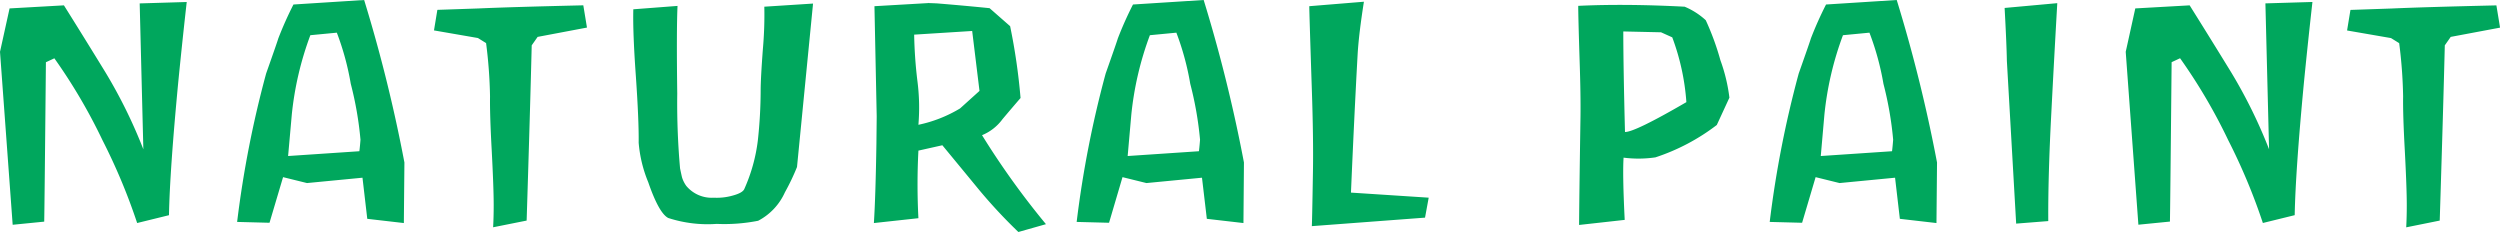 <svg xmlns="http://www.w3.org/2000/svg" width="159.786" height="14.832" viewBox="0 0 159.786 14.832">
  <path id="パス_64278" data-name="パス 64278" d="M5.112-13.968Q6.444-11.844,7.758-9.7a32.07,32.07,0,0,1,2.43,4.932l-.234-9.324,3.006-.09q-.306,2.736-.54,5.112-.54,5.67-.594,8.514l-2.034.5A38.028,38.028,0,0,0,7.578-5.346,35.181,35.181,0,0,0,4.5-10.584l-.54.252Q3.87-.936,3.852-.144l-2.016.2L1.026-11q.018-.072.612-2.772ZM26.838-.054,24.5-.324l-.306-2.628-3.546.342-1.53-.378L18.252-.072l-2.07-.054a67.121,67.121,0,0,1,1.854-9.486q.738-2.088.774-2.232a22.917,22.917,0,0,1,.972-2.178L24.3-14.31A96.477,96.477,0,0,1,26.874-3.924ZM22.554-12.222l-1.692.162a20.319,20.319,0,0,0-1.188,5.094L19.44-4.338l4.554-.306q.036-.27.072-.738a22,22,0,0,0-.621-3.573A17.23,17.23,0,0,0,22.554-12.222Zm12.834.27-.378.54q-.09,3.762-.324,11.2L32.544.216q.036-.666.036-1.422,0-1.08-.126-3.492-.126-2.286-.108-3.438a30.235,30.235,0,0,0-.252-3.42l-.522-.324-2.808-.486.216-1.314,2.628-.09q2-.09,6.7-.2l.234,1.422ZM51.966-3.636a14.188,14.188,0,0,1-.774,1.62A3.8,3.8,0,0,1,49.482-.2a11.1,11.1,0,0,1-2.646.2,8.142,8.142,0,0,1-3.1-.378q-.594-.306-1.278-2.286a8.381,8.381,0,0,1-.612-2.52q.018-1.4-.18-4.266-.2-2.79-.162-4.266l2.826-.216q-.072,1.512-.018,5.616a46.878,46.878,0,0,0,.18,4.77q.09.432.126.576a1.892,1.892,0,0,0,.27.54,2.114,2.114,0,0,0,1.764.756,3.708,3.708,0,0,0,1.2-.135q.639-.171.747-.423a10.733,10.733,0,0,0,.864-3.1,29.966,29.966,0,0,0,.18-3.186q0-.774.144-2.682a24.713,24.713,0,0,0,.09-2.682l3.114-.2ZM60.39-14.13v.018h.018q.072,0,.5.018,1.764.144,3.366.306l1.314,1.152a38.806,38.806,0,0,1,.666,4.59q-.576.666-1.152,1.35A3.057,3.057,0,0,1,63.792-5.67,51.123,51.123,0,0,0,67.878.018l-1.764.5a33.121,33.121,0,0,1-2.5-2.682q-1.17-1.422-2.358-2.862l-1.53.342a41.5,41.5,0,0,0,0,4.32L56.88-.054q.108-1.674.162-5.094l.018-1.728-.144-7.038,3.456-.2Zm2.772,1.8-3.708.234a28.616,28.616,0,0,0,.2,2.9,13.266,13.266,0,0,1,.072,2.862A8.579,8.579,0,0,0,62.388-7.38L63.63-8.5ZM80.5-.054l-2.34-.27L77.85-2.952,74.3-2.61l-1.53-.378L71.91-.072,69.84-.126a67.121,67.121,0,0,1,1.854-9.486q.738-2.088.774-2.232a22.915,22.915,0,0,1,.972-2.178l4.518-.288A96.476,96.476,0,0,1,80.532-3.924ZM76.212-12.222l-1.692.162a20.318,20.318,0,0,0-1.188,5.094L73.1-4.338l4.554-.306q.036-.27.072-.738A22,22,0,0,0,77.1-8.955,17.231,17.231,0,0,0,76.212-12.222ZM92.106-.4,84.87.144q.018-.2.072-3.456.036-2.106-.072-5.31-.162-4.914-.162-5.292L88.2-14.2q-.324,2.052-.4,3.33Q87.588-7.056,87.372-2l4.968.324Zm18.648-5.922a13.236,13.236,0,0,1-3.924,2.07,7.446,7.446,0,0,1-2.034.018q-.072,1.1.072,3.978l-2.916.324q.018-2.3.09-6.912.018-1.386-.054-3.546-.09-2.826-.09-3.546,3.006-.144,6.8.054a4.63,4.63,0,0,1,1.35.864,16.737,16.737,0,0,1,.936,2.556,10.777,10.777,0,0,1,.576,2.394Zm-2.844-5.6-.72-.324-2.412-.054q0,2.214.108,6.426.612.018,3.924-1.908A14.772,14.772,0,0,0,107.91-11.916ZM124.794-.054l-2.34-.27-.306-2.628L118.6-2.61l-1.53-.378-.864,2.916-2.07-.054a67.121,67.121,0,0,1,1.854-9.486q.738-2.088.774-2.232a22.915,22.915,0,0,1,.972-2.178l4.518-.288A96.476,96.476,0,0,1,124.83-3.924ZM120.51-12.222l-1.692.162a20.318,20.318,0,0,0-1.188,5.094L117.4-4.338l4.554-.306q.036-.27.072-.738a22,22,0,0,0-.621-3.573A17.231,17.231,0,0,0,120.51-12.222ZM131.94-.18l-2.052.162-.594-10.4q-.018-1.062-.144-3.384l3.366-.306q-.2,3.492-.378,6.966Q131.922-3.06,131.94-.18Zm9.036-13.788q1.332,2.124,2.646,4.266a32.07,32.07,0,0,1,2.43,4.932l-.234-9.324,3.006-.09q-.306,2.736-.54,5.112-.54,5.67-.594,8.514l-2.034.5a38.03,38.03,0,0,0-2.214-5.292,35.181,35.181,0,0,0-3.078-5.238l-.54.252q-.09,9.4-.108,10.188l-2.016.2L136.89-11q.018-.072.612-2.772Zm16.686,2.016-.378.54q-.09,3.762-.324,11.2l-2.142.432q.036-.666.036-1.422,0-1.08-.126-3.492-.126-2.286-.108-3.438a30.231,30.231,0,0,0-.252-3.42l-.522-.324-2.808-.486.216-1.314,2.628-.09q2-.09,6.7-.2l.234,1.422Z" transform="translate(-1.026 14.31)" fill="#00a75d"/>
</svg>
